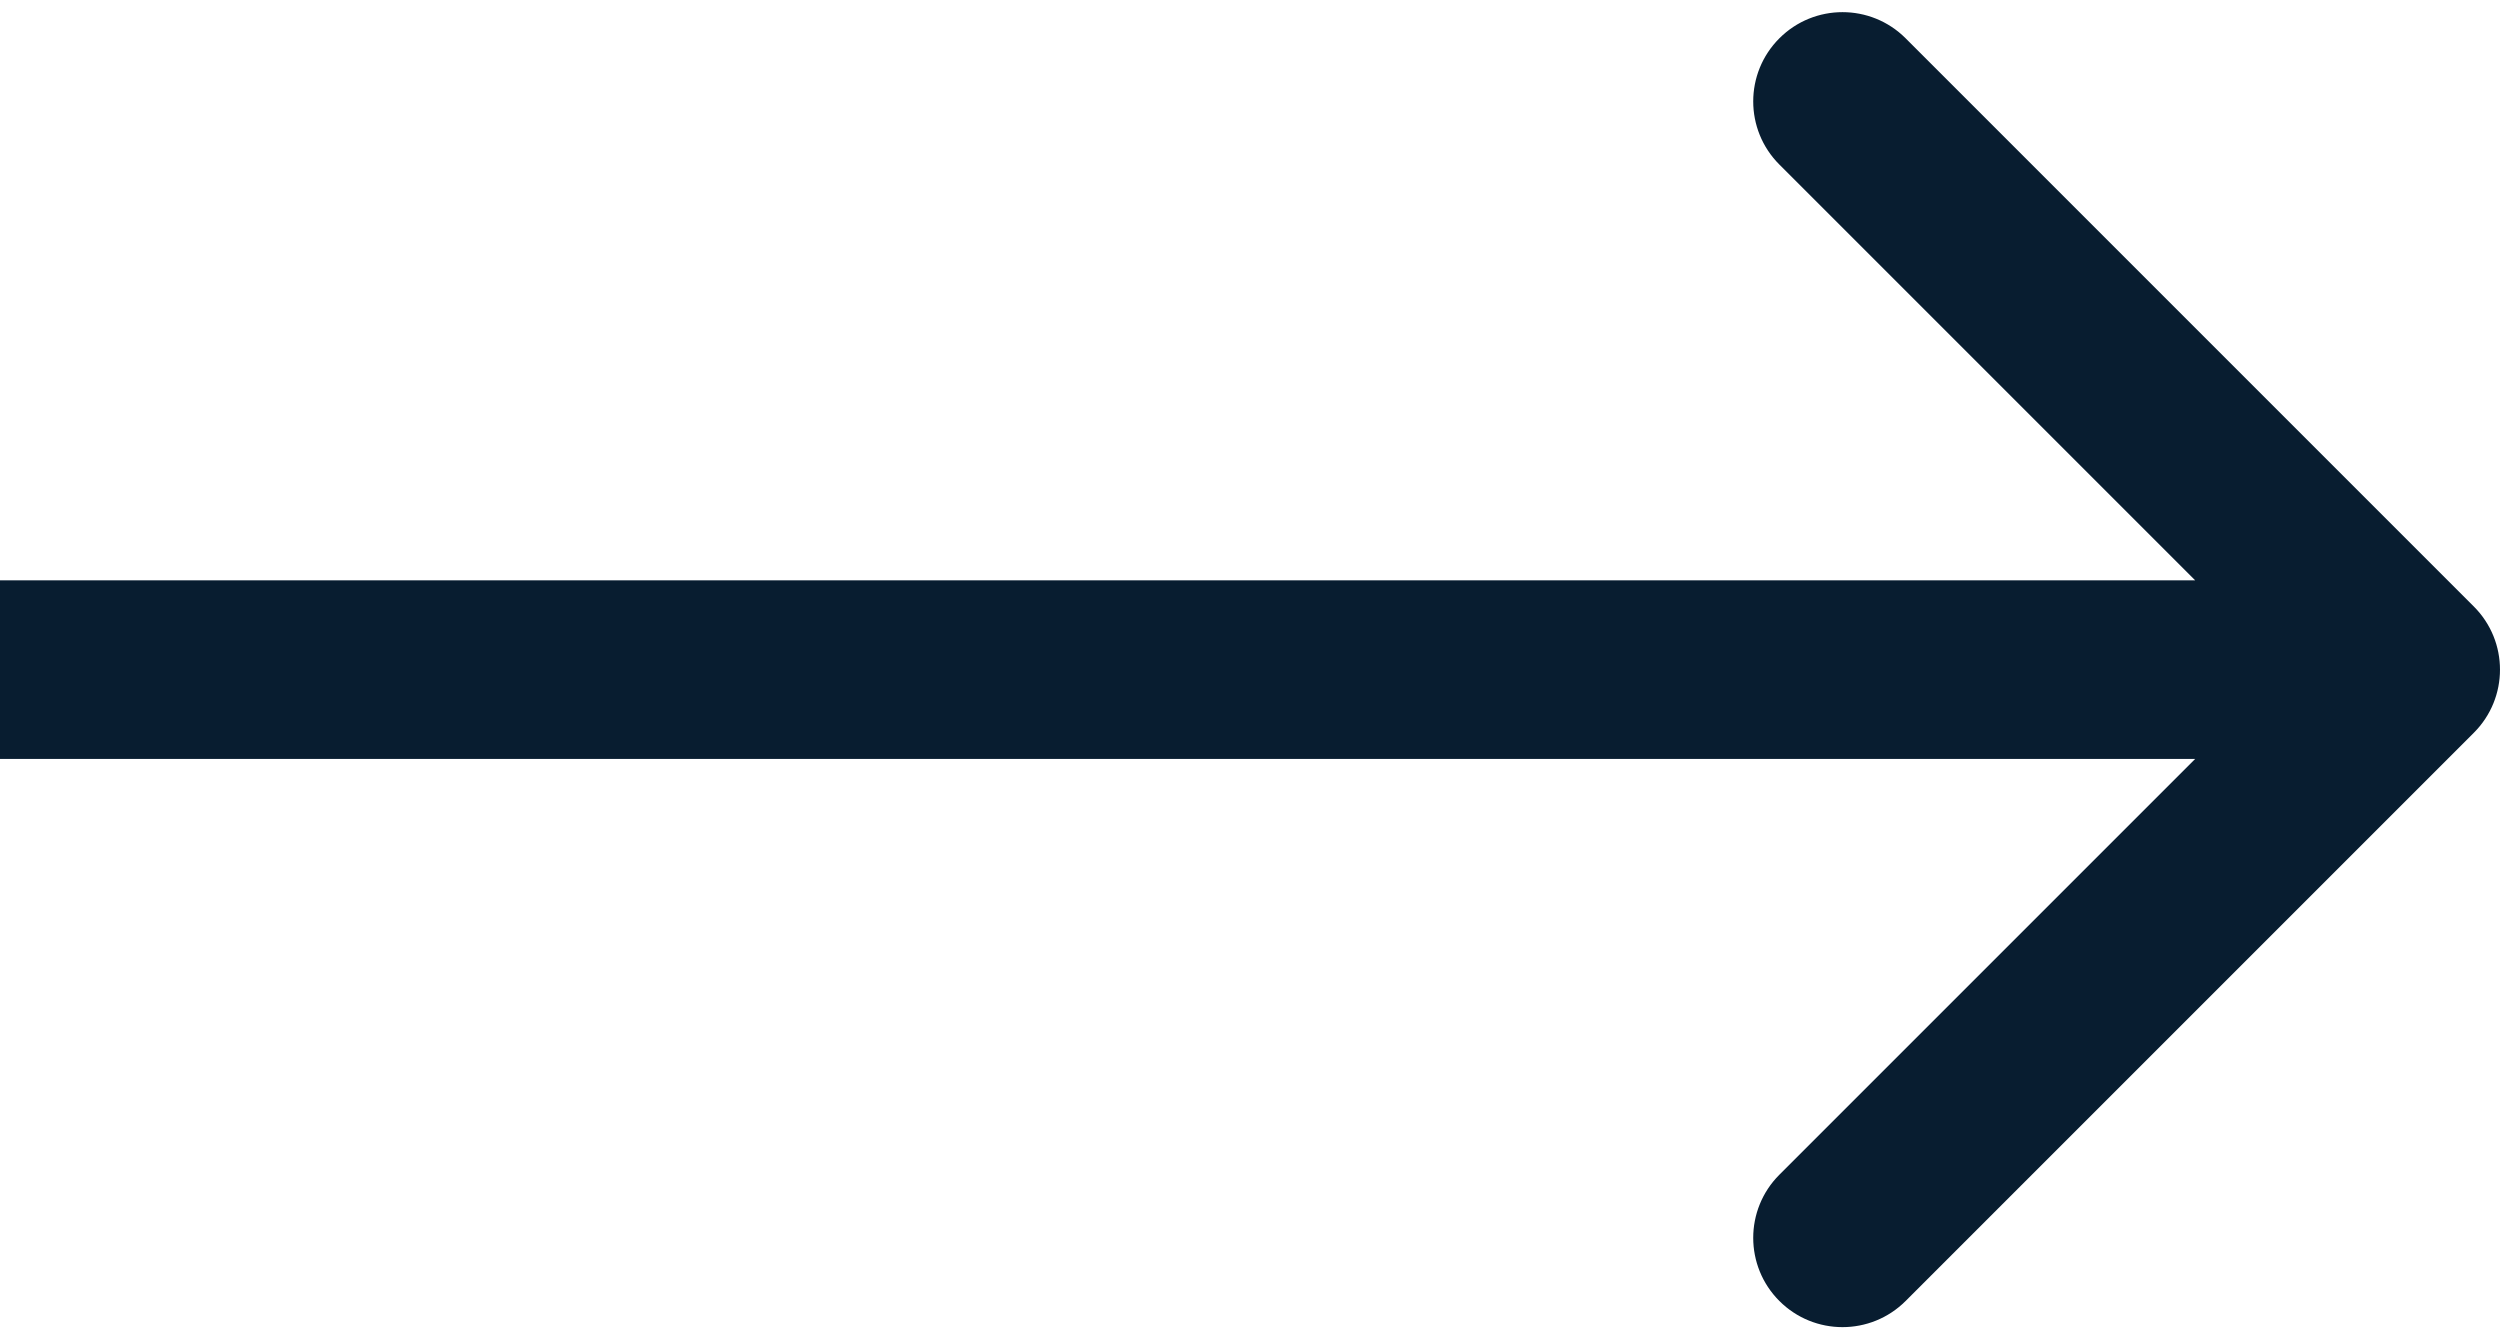 <svg width="56" height="30" viewBox="0 0 56 30" fill="none" xmlns="http://www.w3.org/2000/svg">
<path d="M55.414 16.414C56.195 15.633 56.195 14.367 55.414 13.586L42.686 0.858C41.905 0.077 40.639 0.077 39.858 0.858C39.077 1.639 39.077 2.905 39.858 3.686L51.172 15L39.858 26.314C39.077 27.095 39.077 28.361 39.858 29.142C40.639 29.923 41.905 29.923 42.686 29.142L55.414 16.414ZM0 17H54V13H0V17Z" fill="#081D30"/>
</svg>
